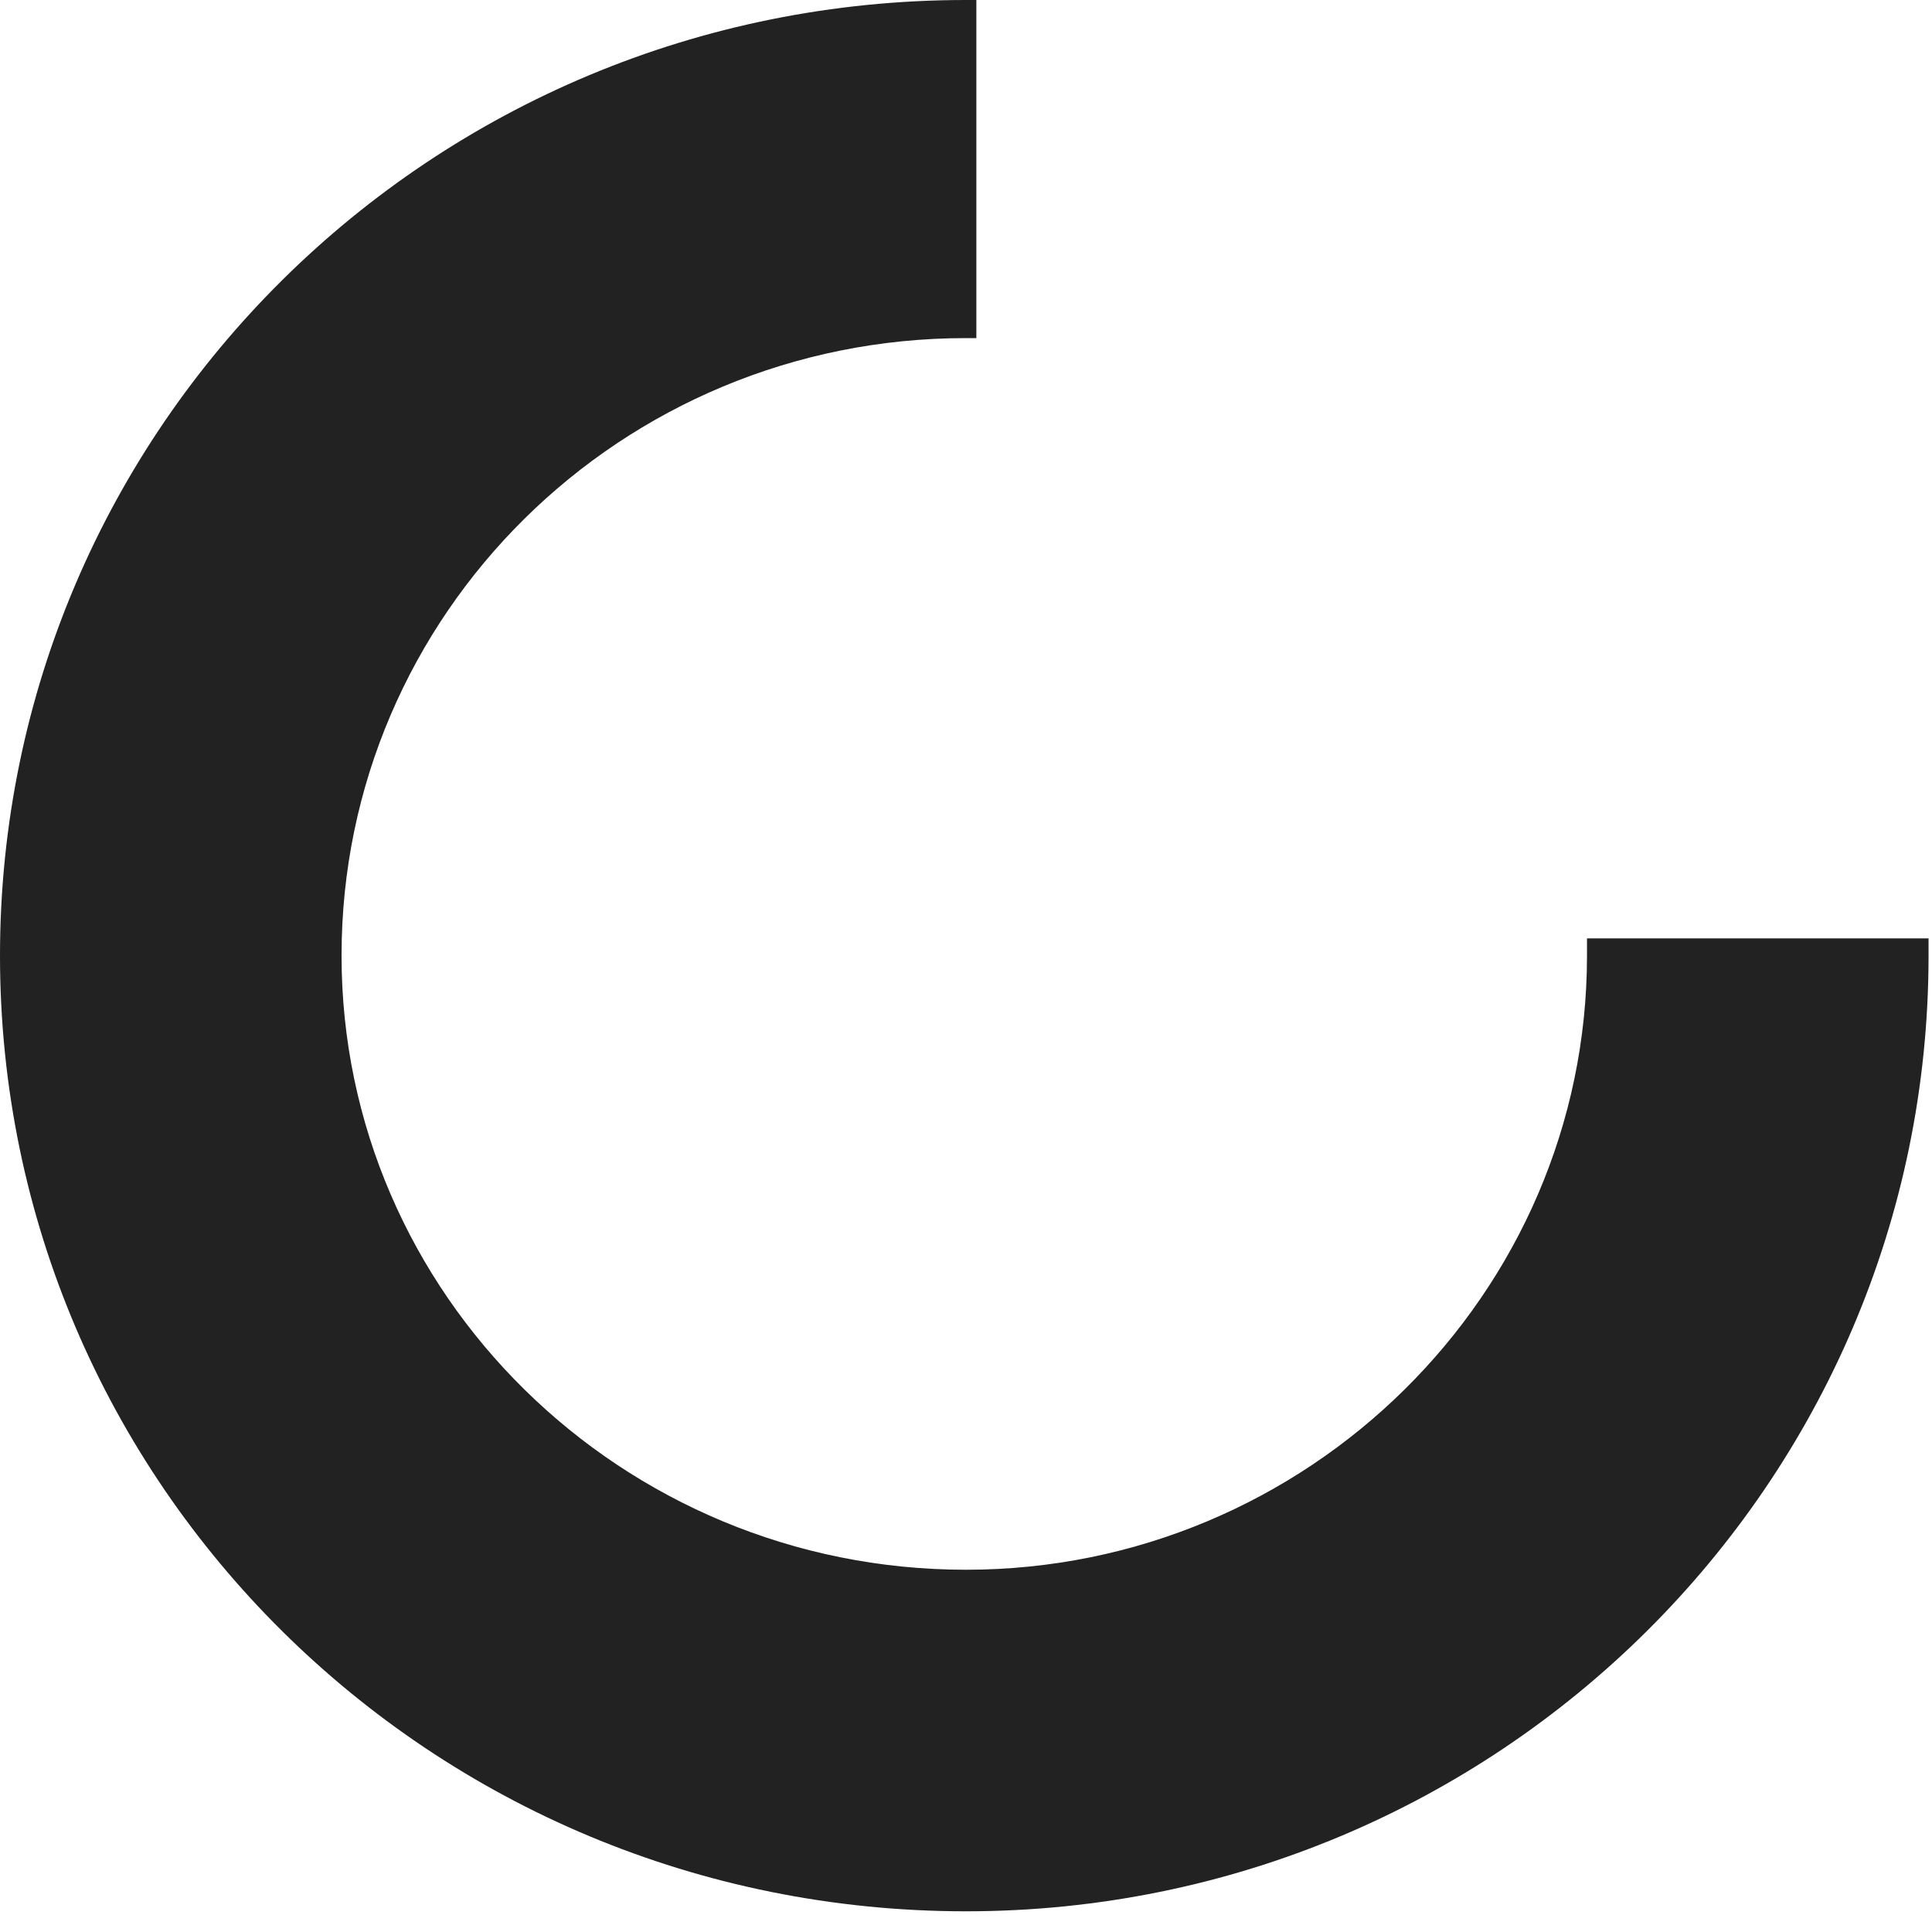 <svg version="1.2" xmlns="http://www.w3.org/2000/svg" viewBox="0 0 56 56" width="56" height="56">
	<title>blanc-logo-small-svg</title>
	<style>
		.s0 { fill: #222222 } 
	</style>
	<path id="Layer" class="s0" d="m55.9 27.2v0.4 0.1c0 15.3-12.5 27.7-27.9 27.7-15.5 0-28-12.4-28-27.7 0-15.3 12.5-27.7 28-27.7h0.3v9.8h-0.3c-10 0-18.1 8-18.1 17.9 0 9.8 8.1 17.8 18.1 17.8 9.9 0 18-8 18-17.8v-0.5z"/>
</svg>